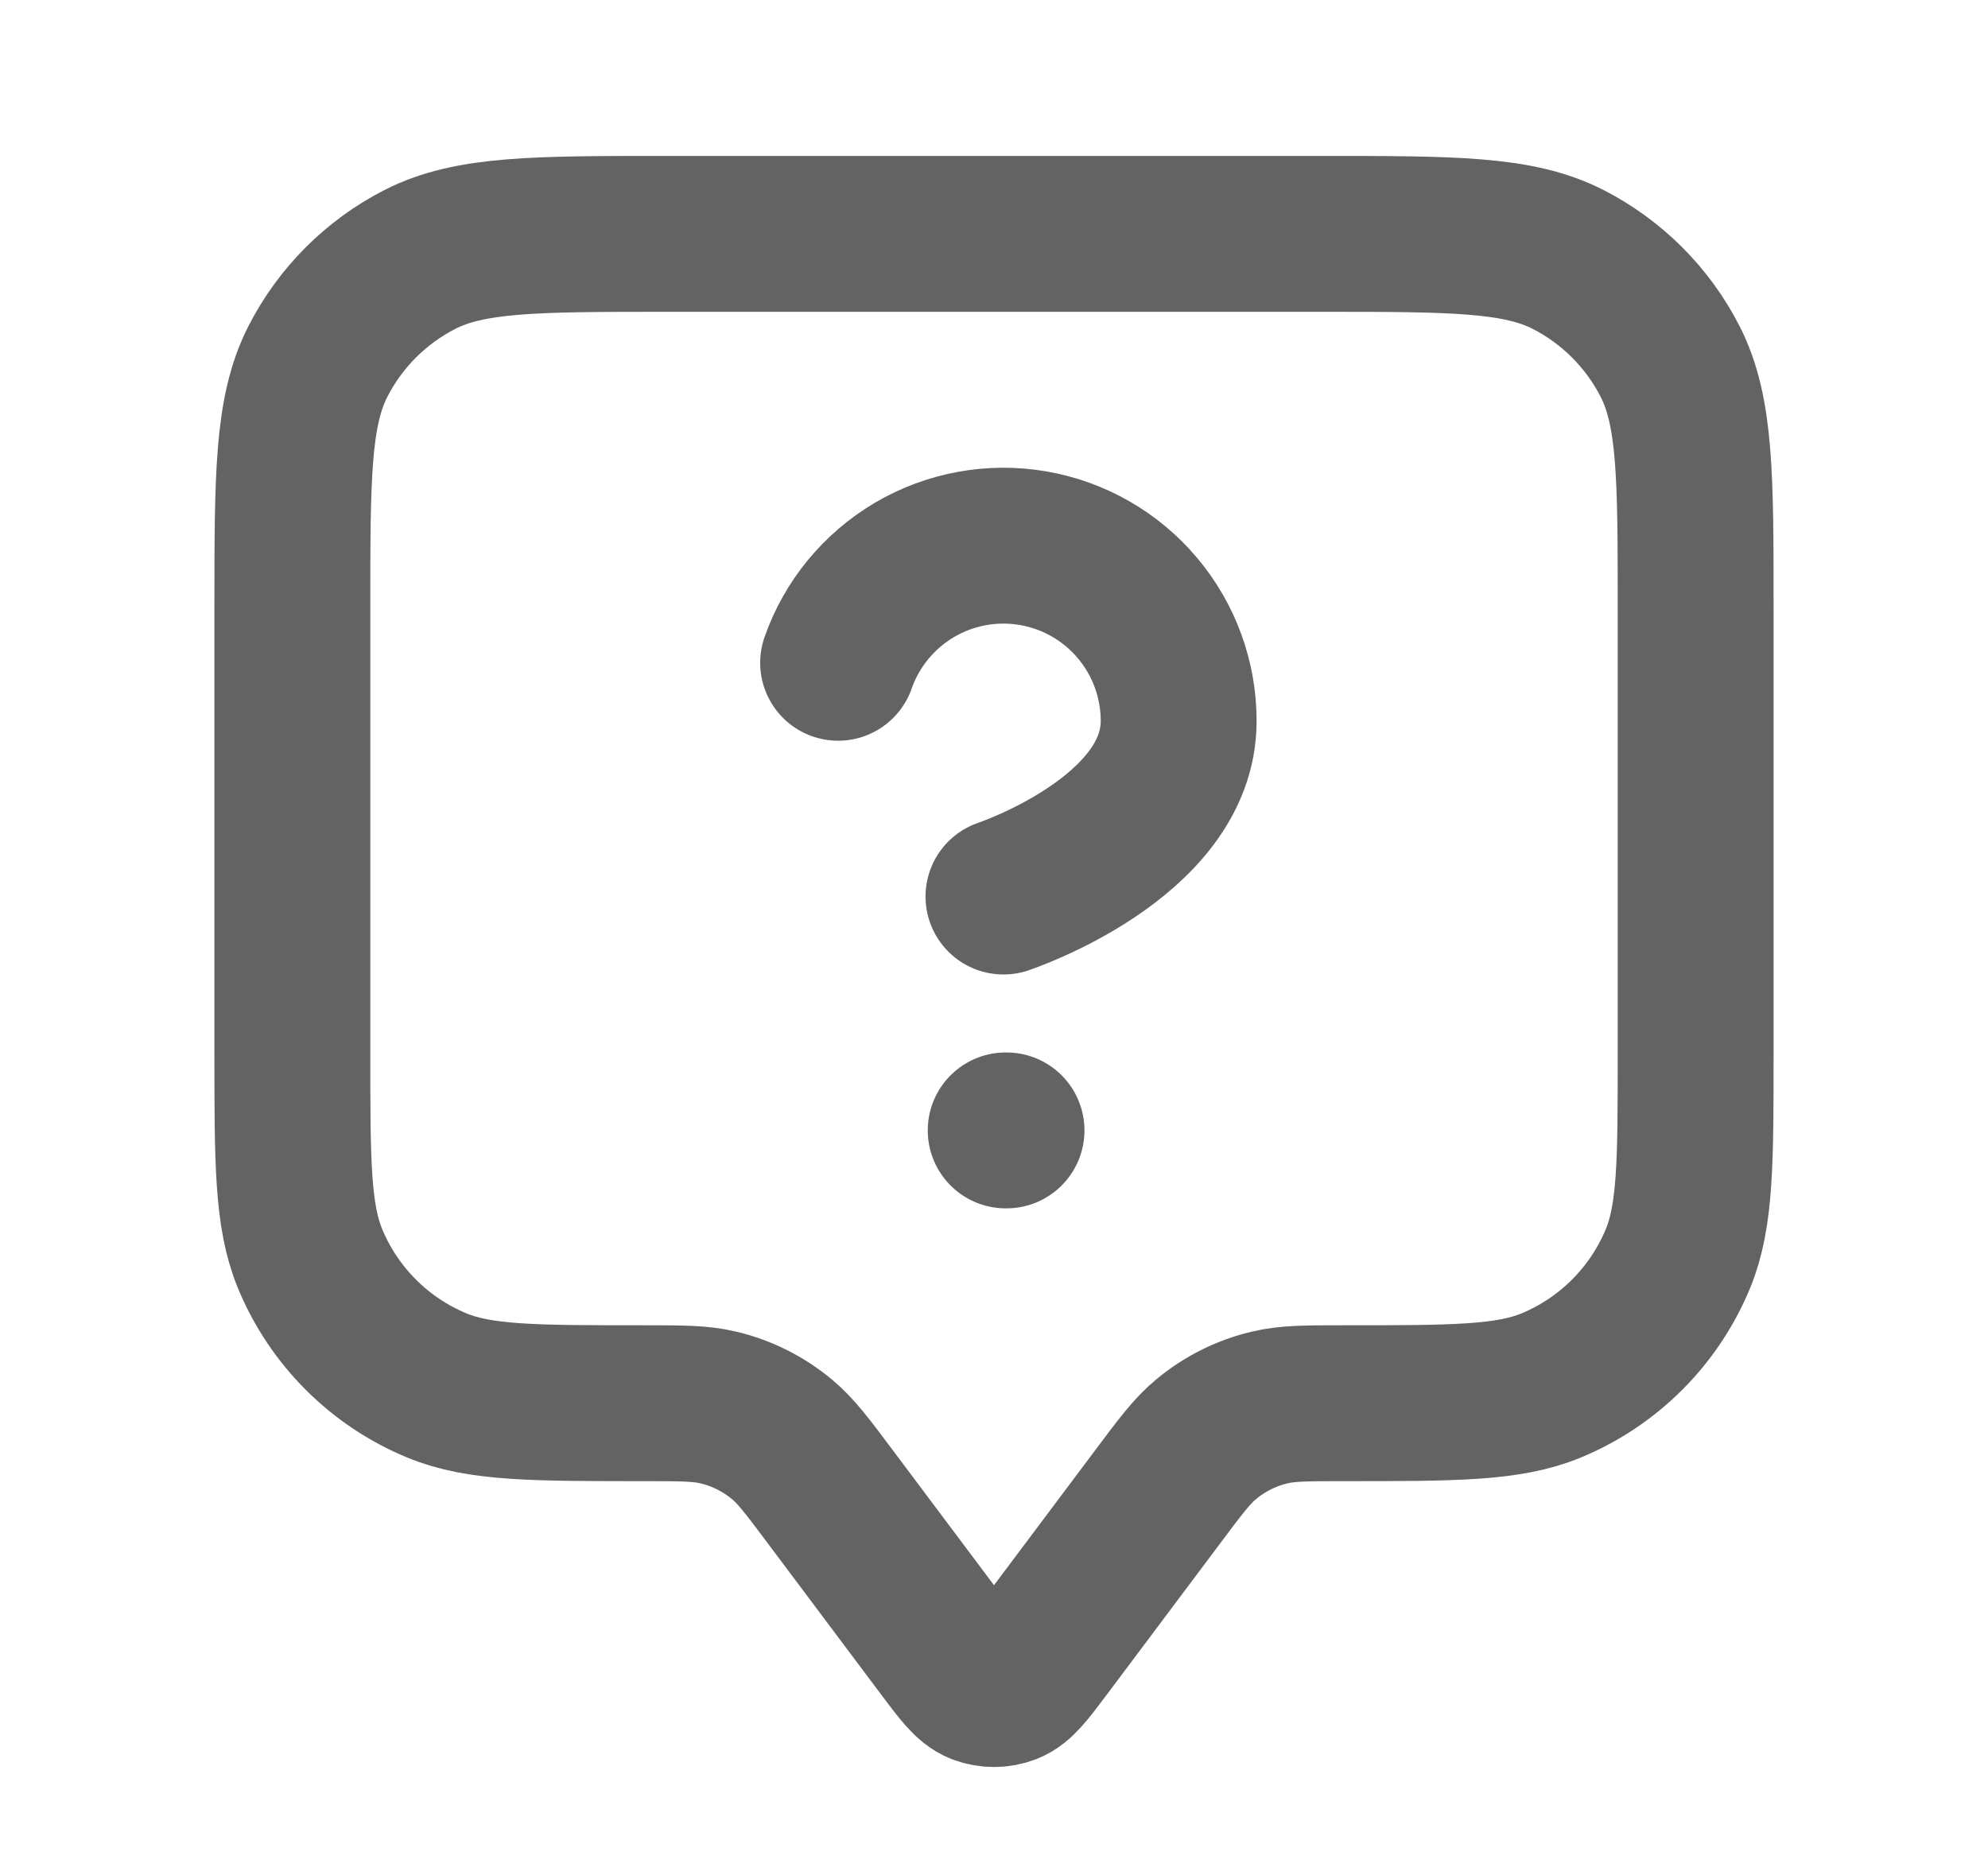 <svg width="17" height="16" viewBox="0 0 17 16" fill="none" xmlns="http://www.w3.org/2000/svg">
<path d="M7.167 5.668C7.284 5.334 7.516 5.053 7.821 4.873C8.126 4.694 8.485 4.628 8.834 4.688C9.183 4.748 9.499 4.929 9.727 5.2C9.955 5.471 10.08 5.814 10.079 6.168C10.079 7.167 8.581 7.667 8.581 7.667M8.6 9.667H8.607M7.1 12.8L8.073 14.098C8.218 14.291 8.29 14.387 8.379 14.422C8.457 14.452 8.543 14.452 8.621 14.422C8.71 14.387 8.782 14.291 8.927 14.098L9.9 12.8C10.095 12.539 10.193 12.409 10.312 12.31C10.471 12.177 10.659 12.083 10.86 12.036C11.011 12 11.174 12 11.5 12C12.432 12 12.898 12 13.265 11.848C13.755 11.645 14.145 11.255 14.348 10.765C14.5 10.398 14.5 9.932 14.5 9V5.2C14.5 4.08 14.5 3.52 14.282 3.092C14.09 2.716 13.784 2.41 13.408 2.218C12.98 2 12.42 2 11.3 2H5.7C4.58 2 4.02 2 3.592 2.218C3.216 2.41 2.91 2.716 2.718 3.092C2.5 3.52 2.5 4.08 2.5 5.2V9C2.5 9.932 2.5 10.398 2.652 10.765C2.855 11.255 3.245 11.645 3.735 11.848C4.102 12 4.568 12 5.5 12C5.826 12 5.989 12 6.14 12.036C6.341 12.083 6.529 12.177 6.688 12.31C6.807 12.409 6.905 12.539 7.1 12.8Z" stroke="#636363" stroke-width="1.333" stroke-linecap="round" stroke-linejoin="round"/>
</svg>
